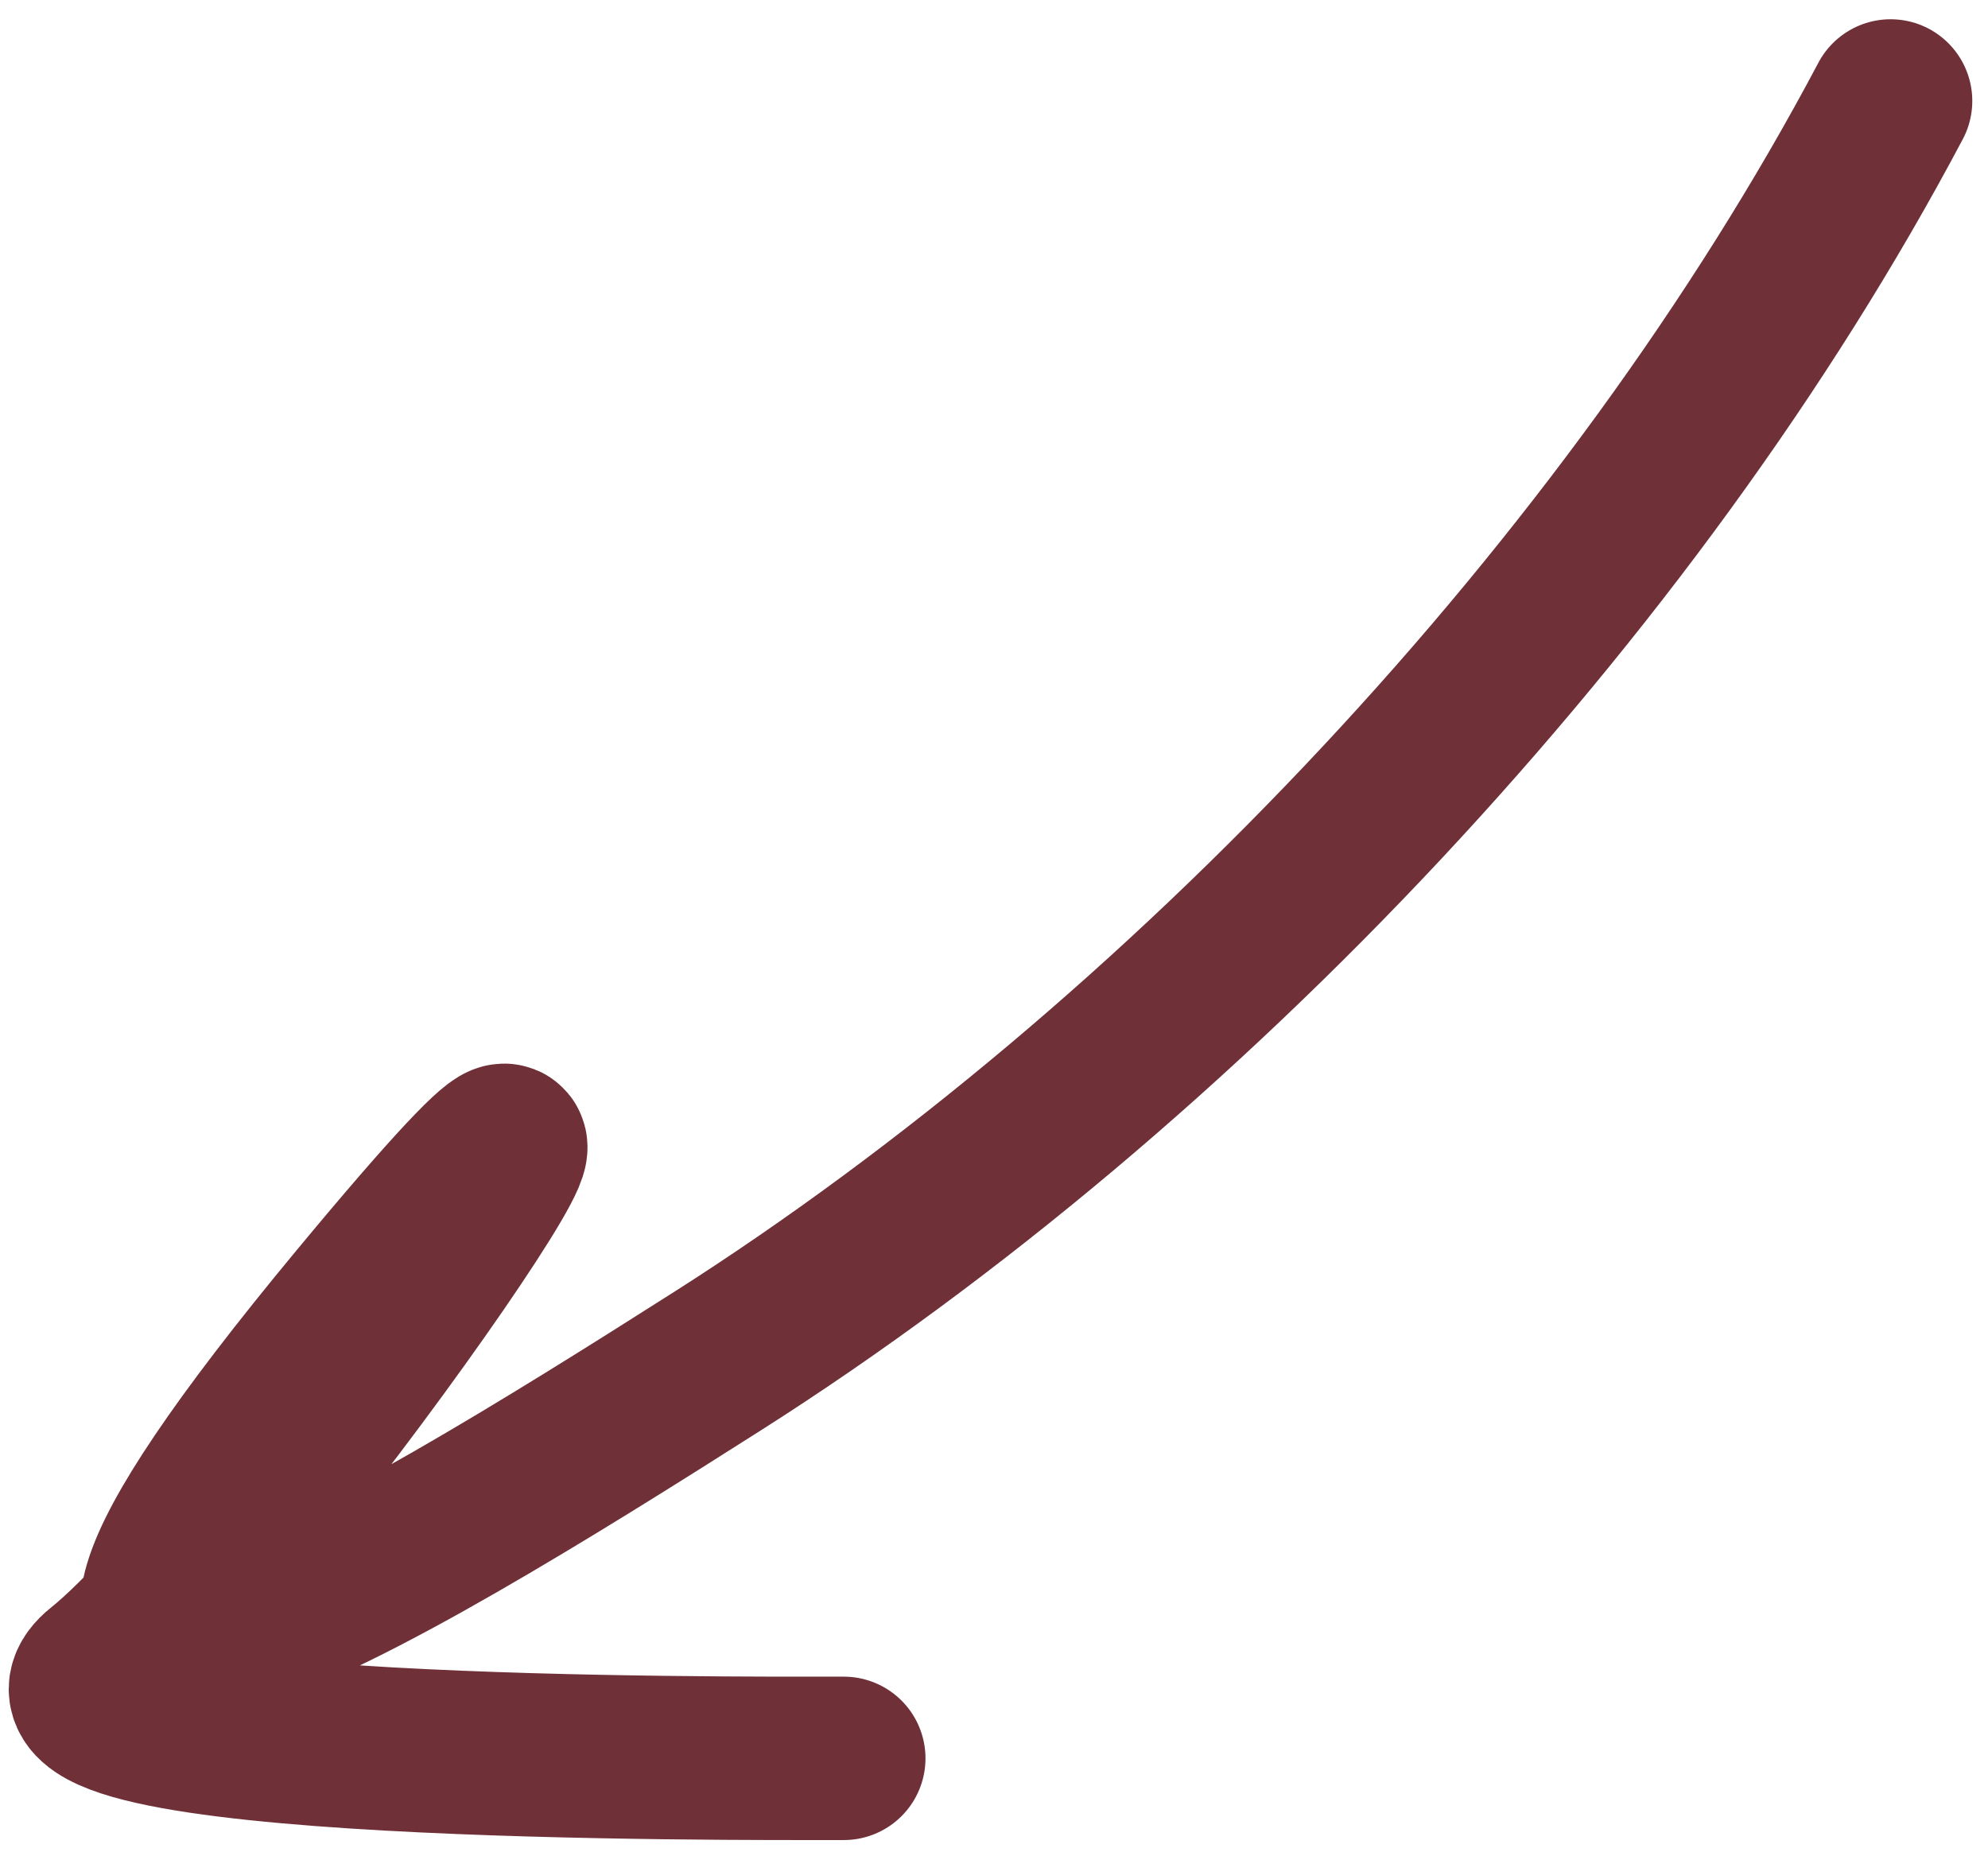 <?xml version="1.0" encoding="UTF-8"?> <svg xmlns="http://www.w3.org/2000/svg" width="73" height="68" viewBox="0 0 73 68" fill="none"><path d="M69.423 3.707C59.941 21.617 43.451 39.097 26.357 49.975C14.22 57.699 -4.498 69.168 13.188 47.84C27.394 30.709 9.671 56.633 3.757 61.365C-0.434 64.717 26.875 64.568 30.984 64.568" stroke="#6F3038" stroke-width="6" stroke-linecap="round"></path></svg> 